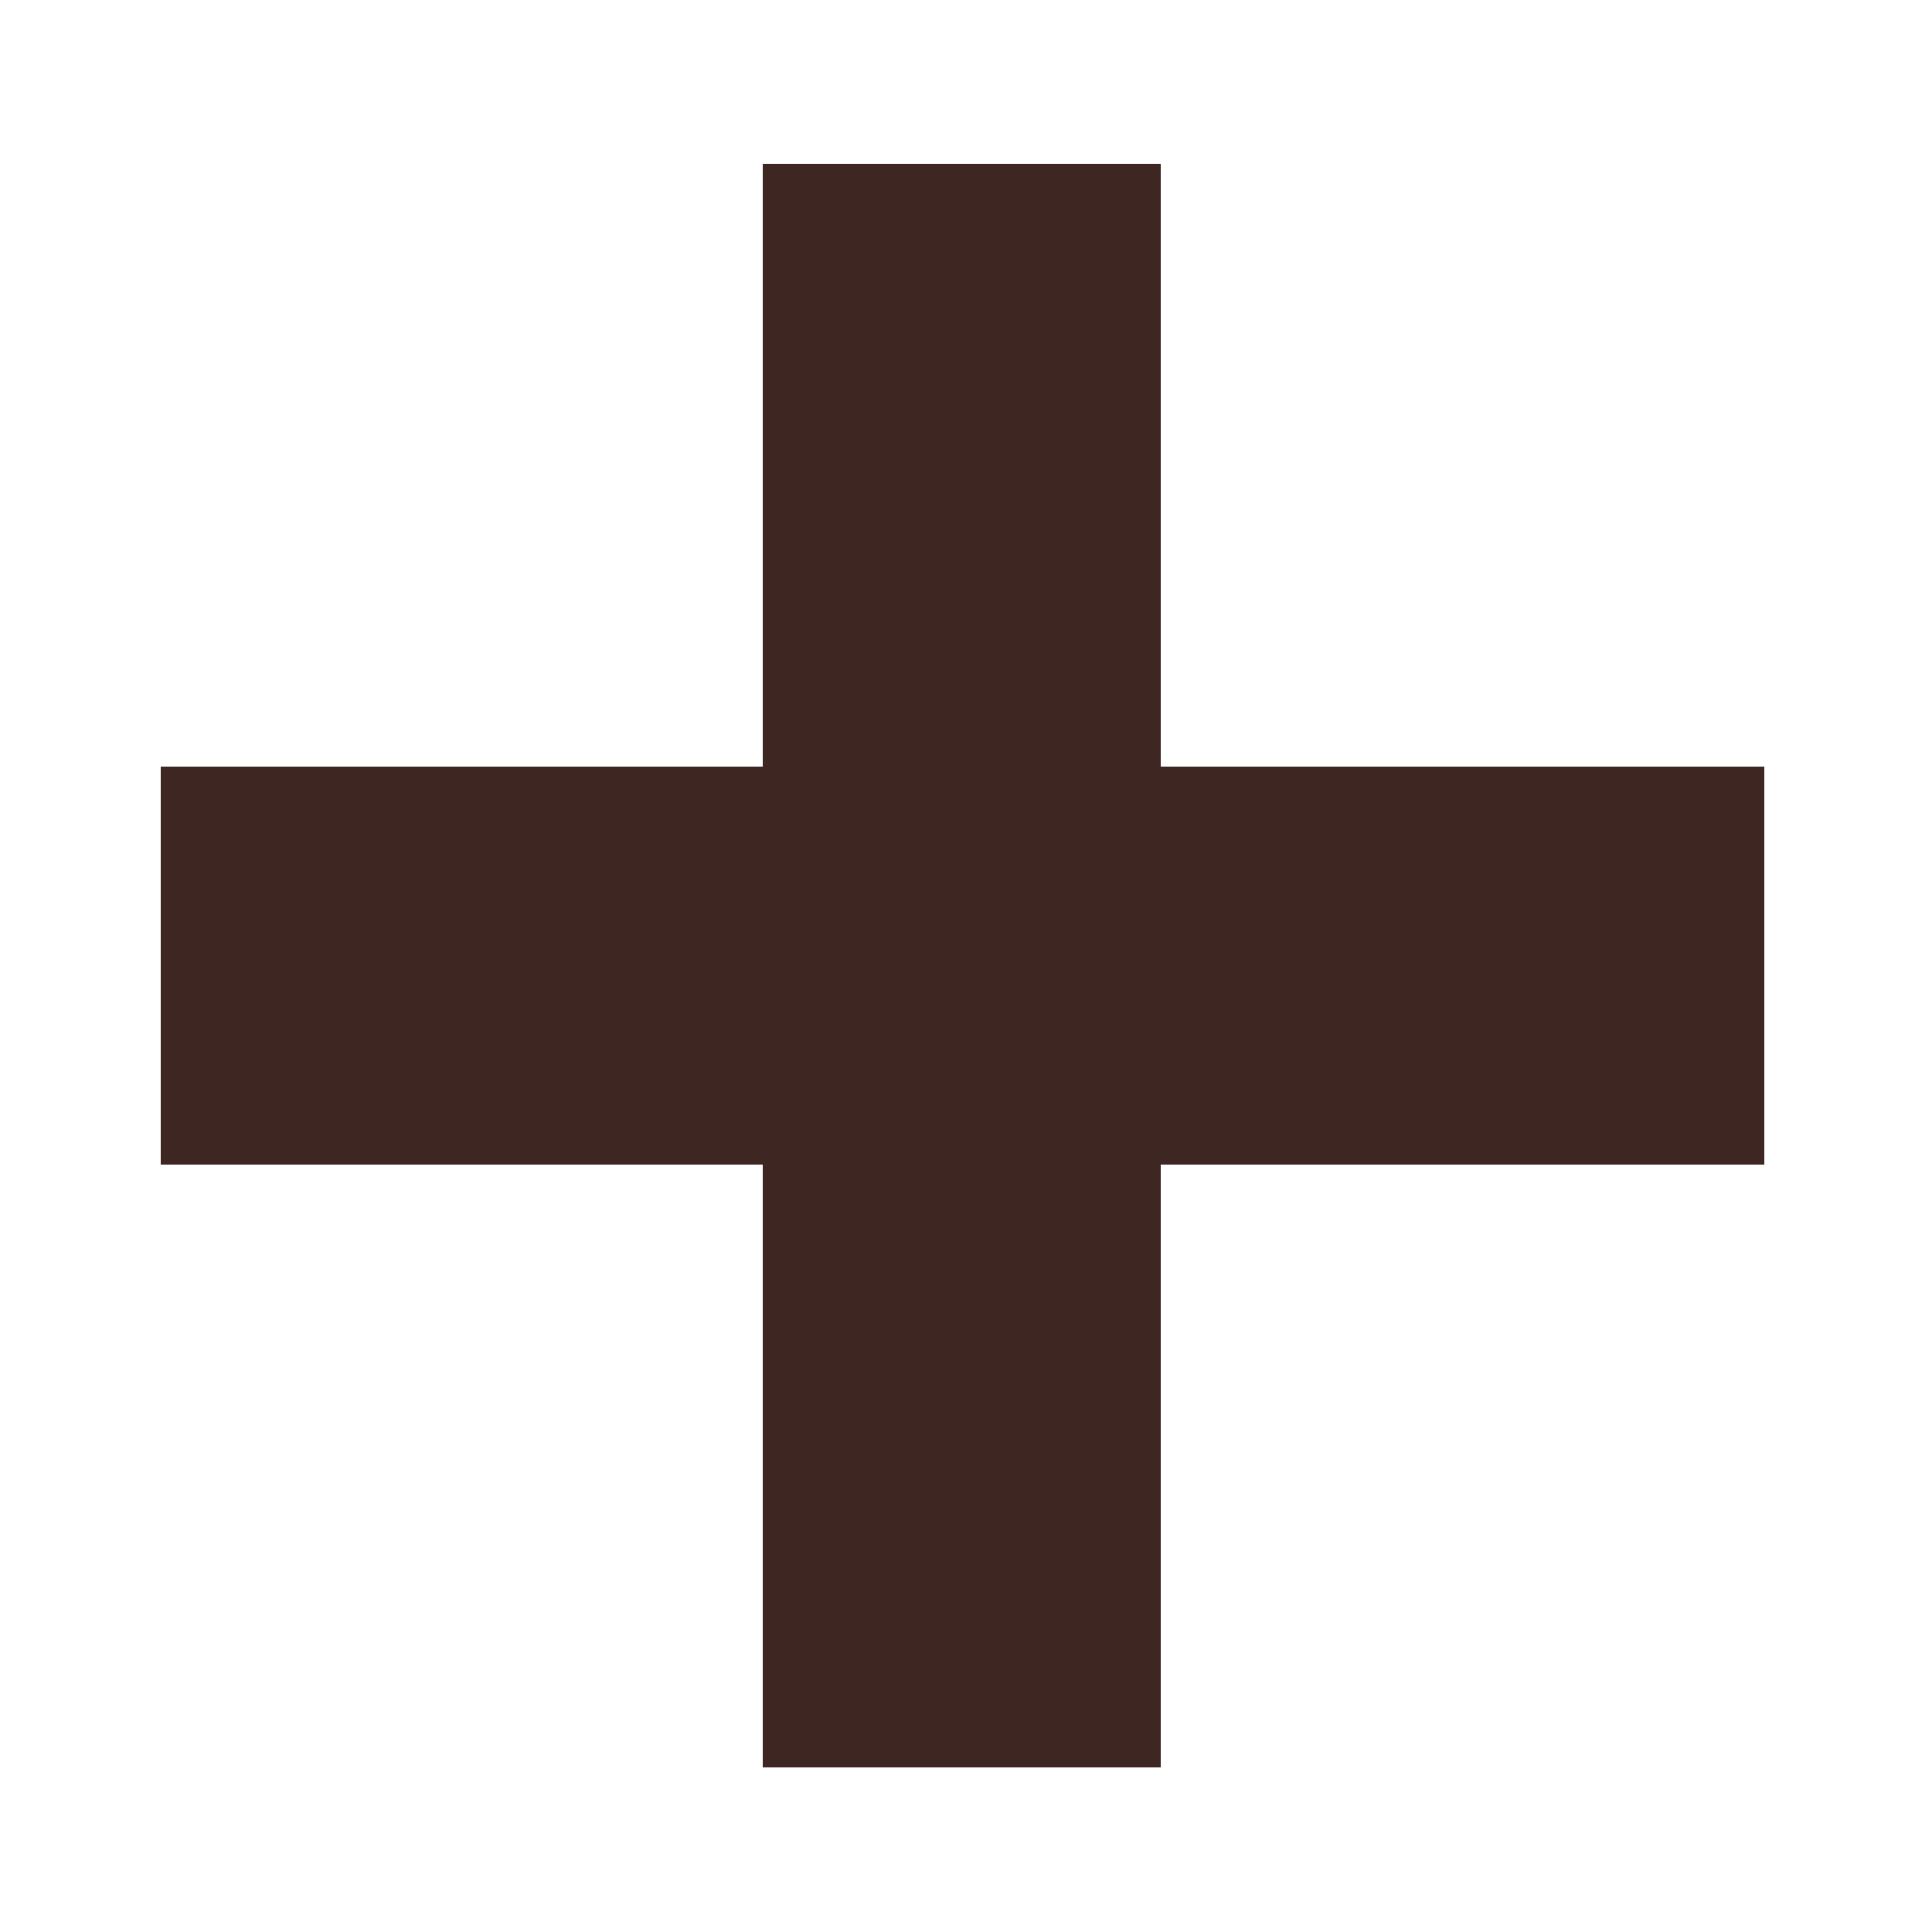 <svg id="レイヤー_1" data-name="レイヤー 1" xmlns="http://www.w3.org/2000/svg" width="25" height="25" viewBox="0 0 25 25">
  <title>plus</title>
  <g>
    <rect x="2.08" y="9.92" width="20.75" height="5.15" style="fill: #3e2723"/>
    <rect x="2.08" y="9.92" width="20.75" height="5.15" transform="translate(-0.05 24.95) rotate(-90)" style="fill: #3e2723"/>
  </g>
</svg>
